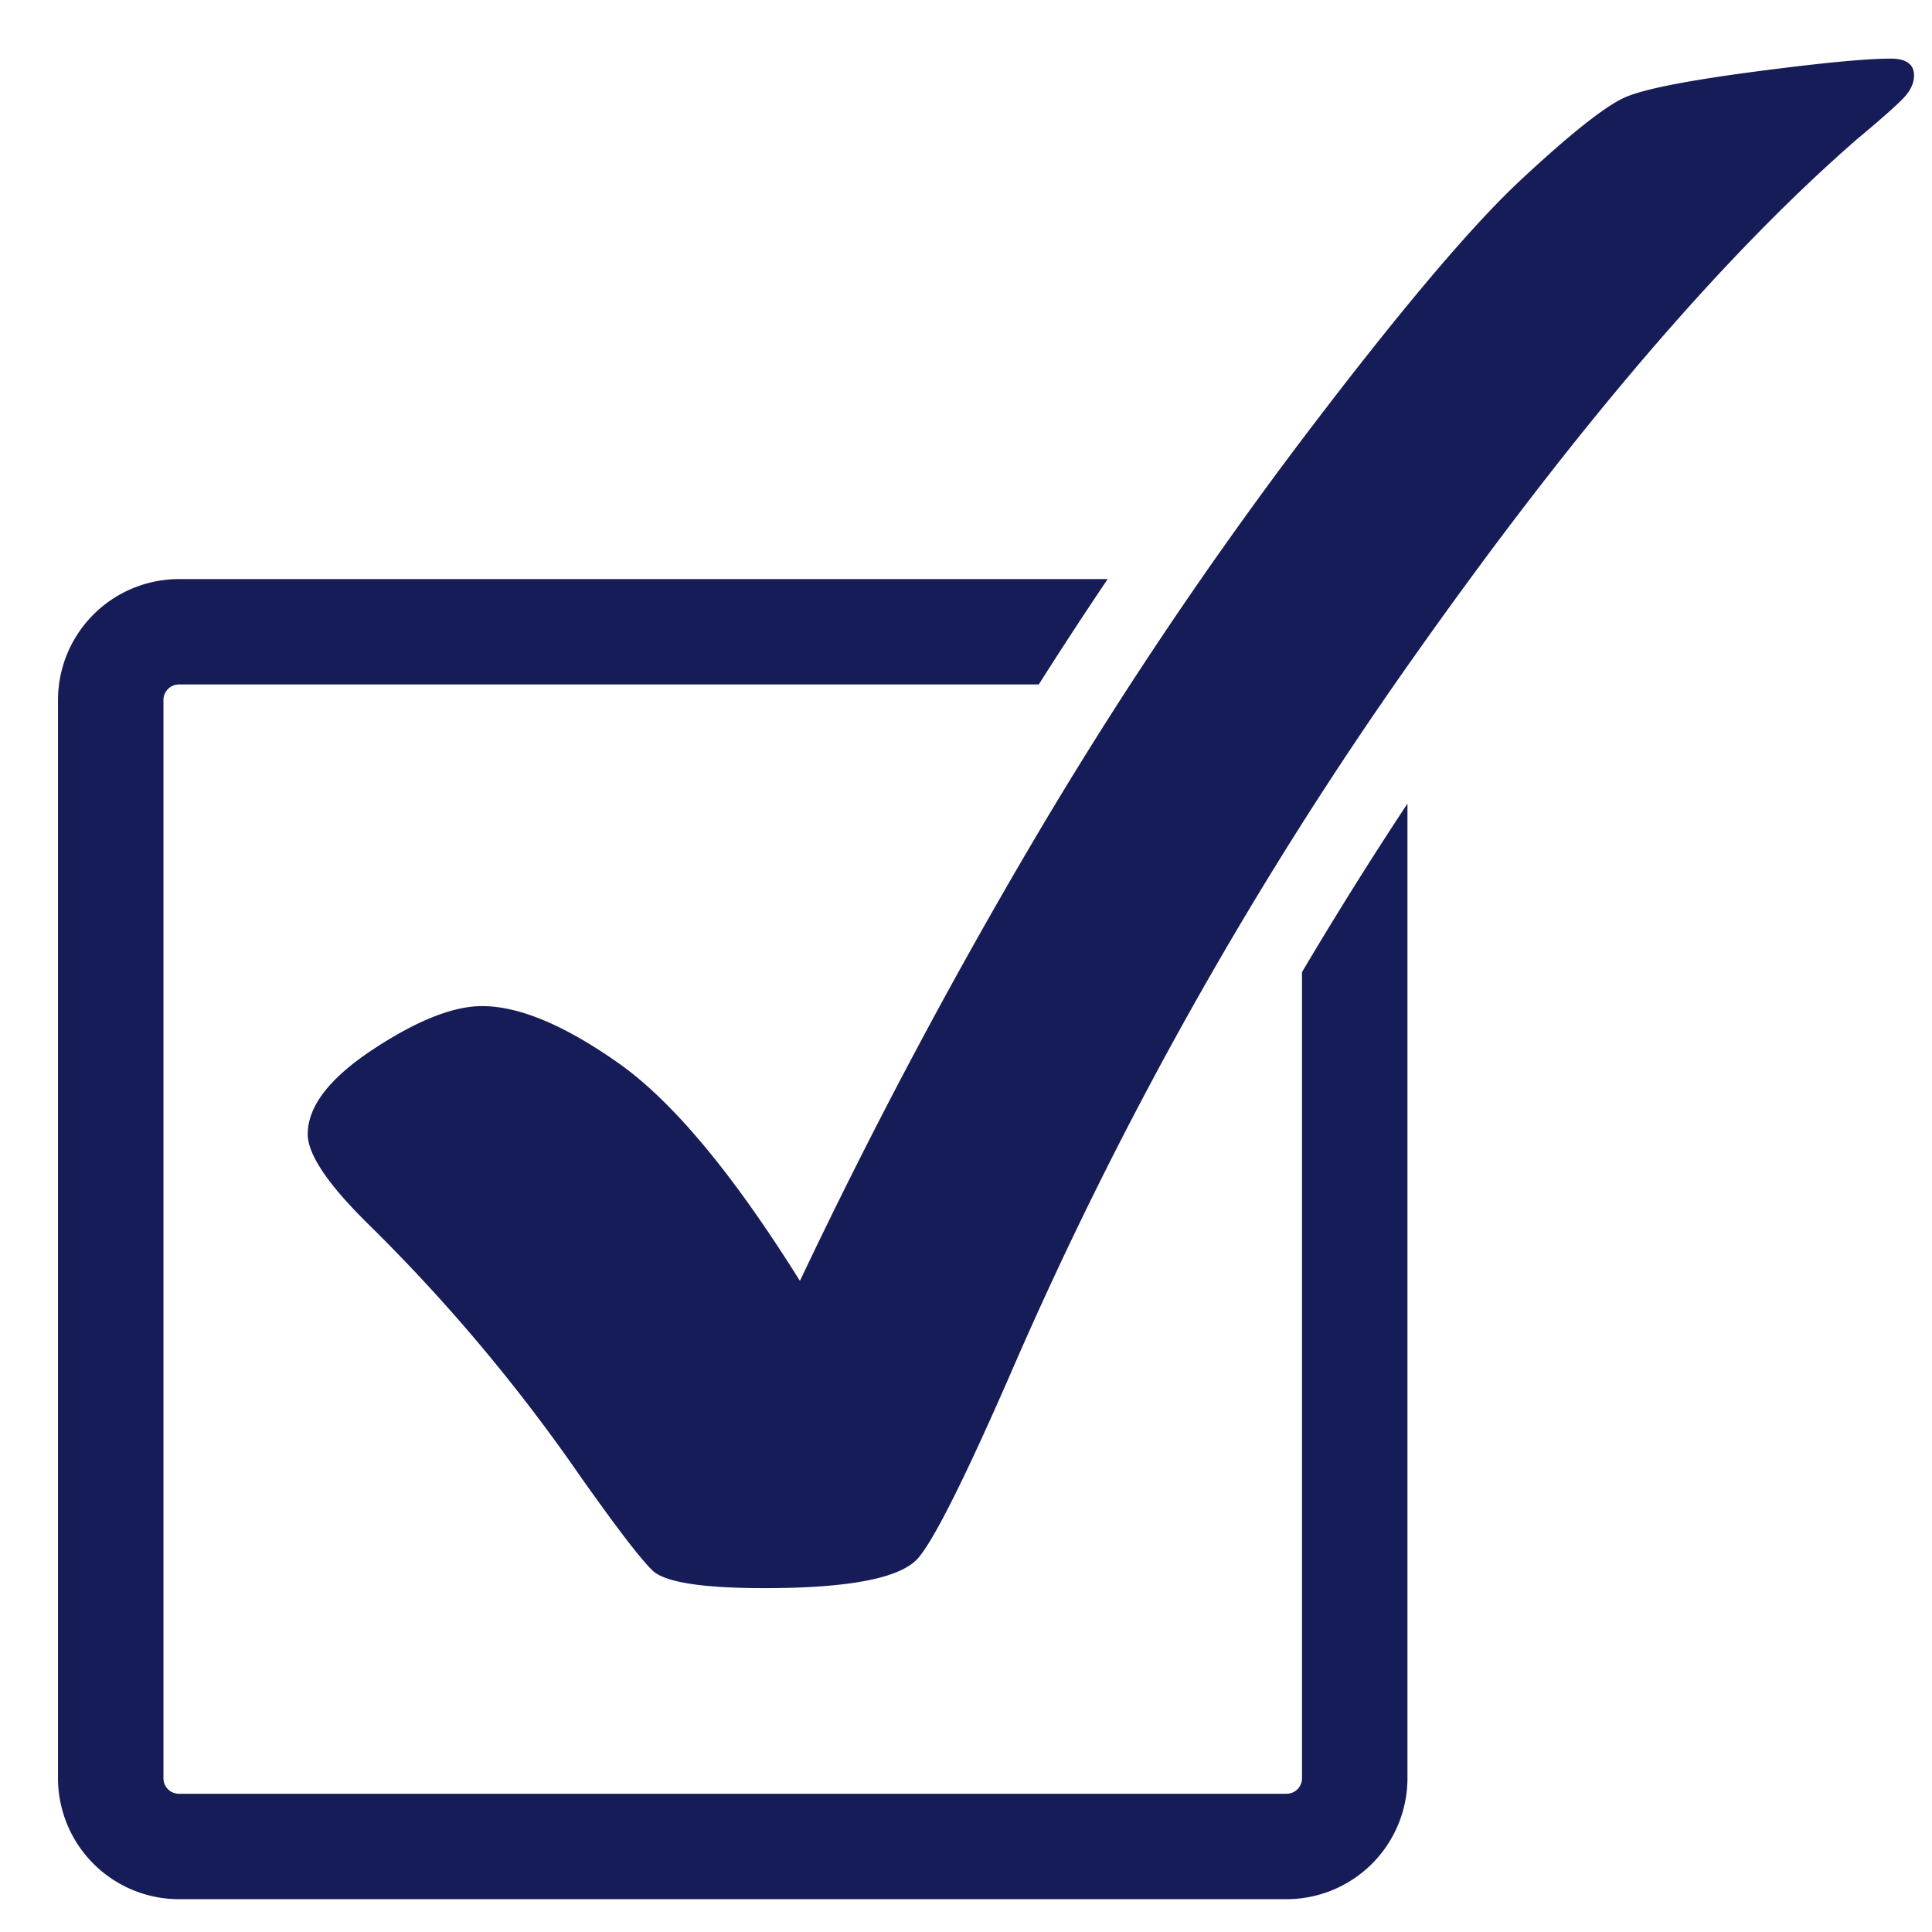 <svg xmlns="http://www.w3.org/2000/svg" width="50" height="50" viewBox="-1.501 -1.517 50 50"><path fill="#161C57" d="M32.195 44.504a.4.4 0 0 1-.4.401H3.129a.4.4 0 0 1-.4-.401V16.599c0-.221.179-.402.4-.402h22.253a118.33 118.33 0 0 1 1.783-2.727H3.129A3.132 3.132 0 0 0 0 16.599v27.905a3.133 3.133 0 0 0 3.129 3.13h28.666a3.133 3.133 0 0 0 3.129-3.13V19.28a104.707 104.707 0 0 0-2.729 4.361v20.863z"/><path fill="#161C57" d="M47.428 0c-.635 0-1.81.113-3.521.338-1.714.227-2.819.442-3.319.65-.5.207-1.405.918-2.713 2.135-1.308 1.217-3.205 3.467-5.687 6.745a109.427 109.427 0 0 0-6.956 10.396 143.251 143.251 0 0 0-6.031 11.369c-1.727-2.764-3.287-4.641-4.688-5.631-1.398-.986-2.578-1.481-3.536-1.481-.75 0-1.688.372-2.82 1.118-1.131.745-1.694 1.478-1.694 2.196 0 .521.517 1.293 1.556 2.317a45.098 45.098 0 0 1 5.449 6.467c.961 1.365 1.6 2.201 1.917 2.508.316.304 1.284.457 2.899.457 2.247 0 3.583-.271 4.006-.812.421-.521 1.2-2.08 2.334-4.674A102.924 102.924 0 0 1 35.09 15.483c4.17-5.906 7.995-10.376 11.473-13.402.69-.575 1.108-.95 1.253-1.121.145-.17.218-.346.218-.527 0-.287-.203-.433-.606-.433z"/></svg>